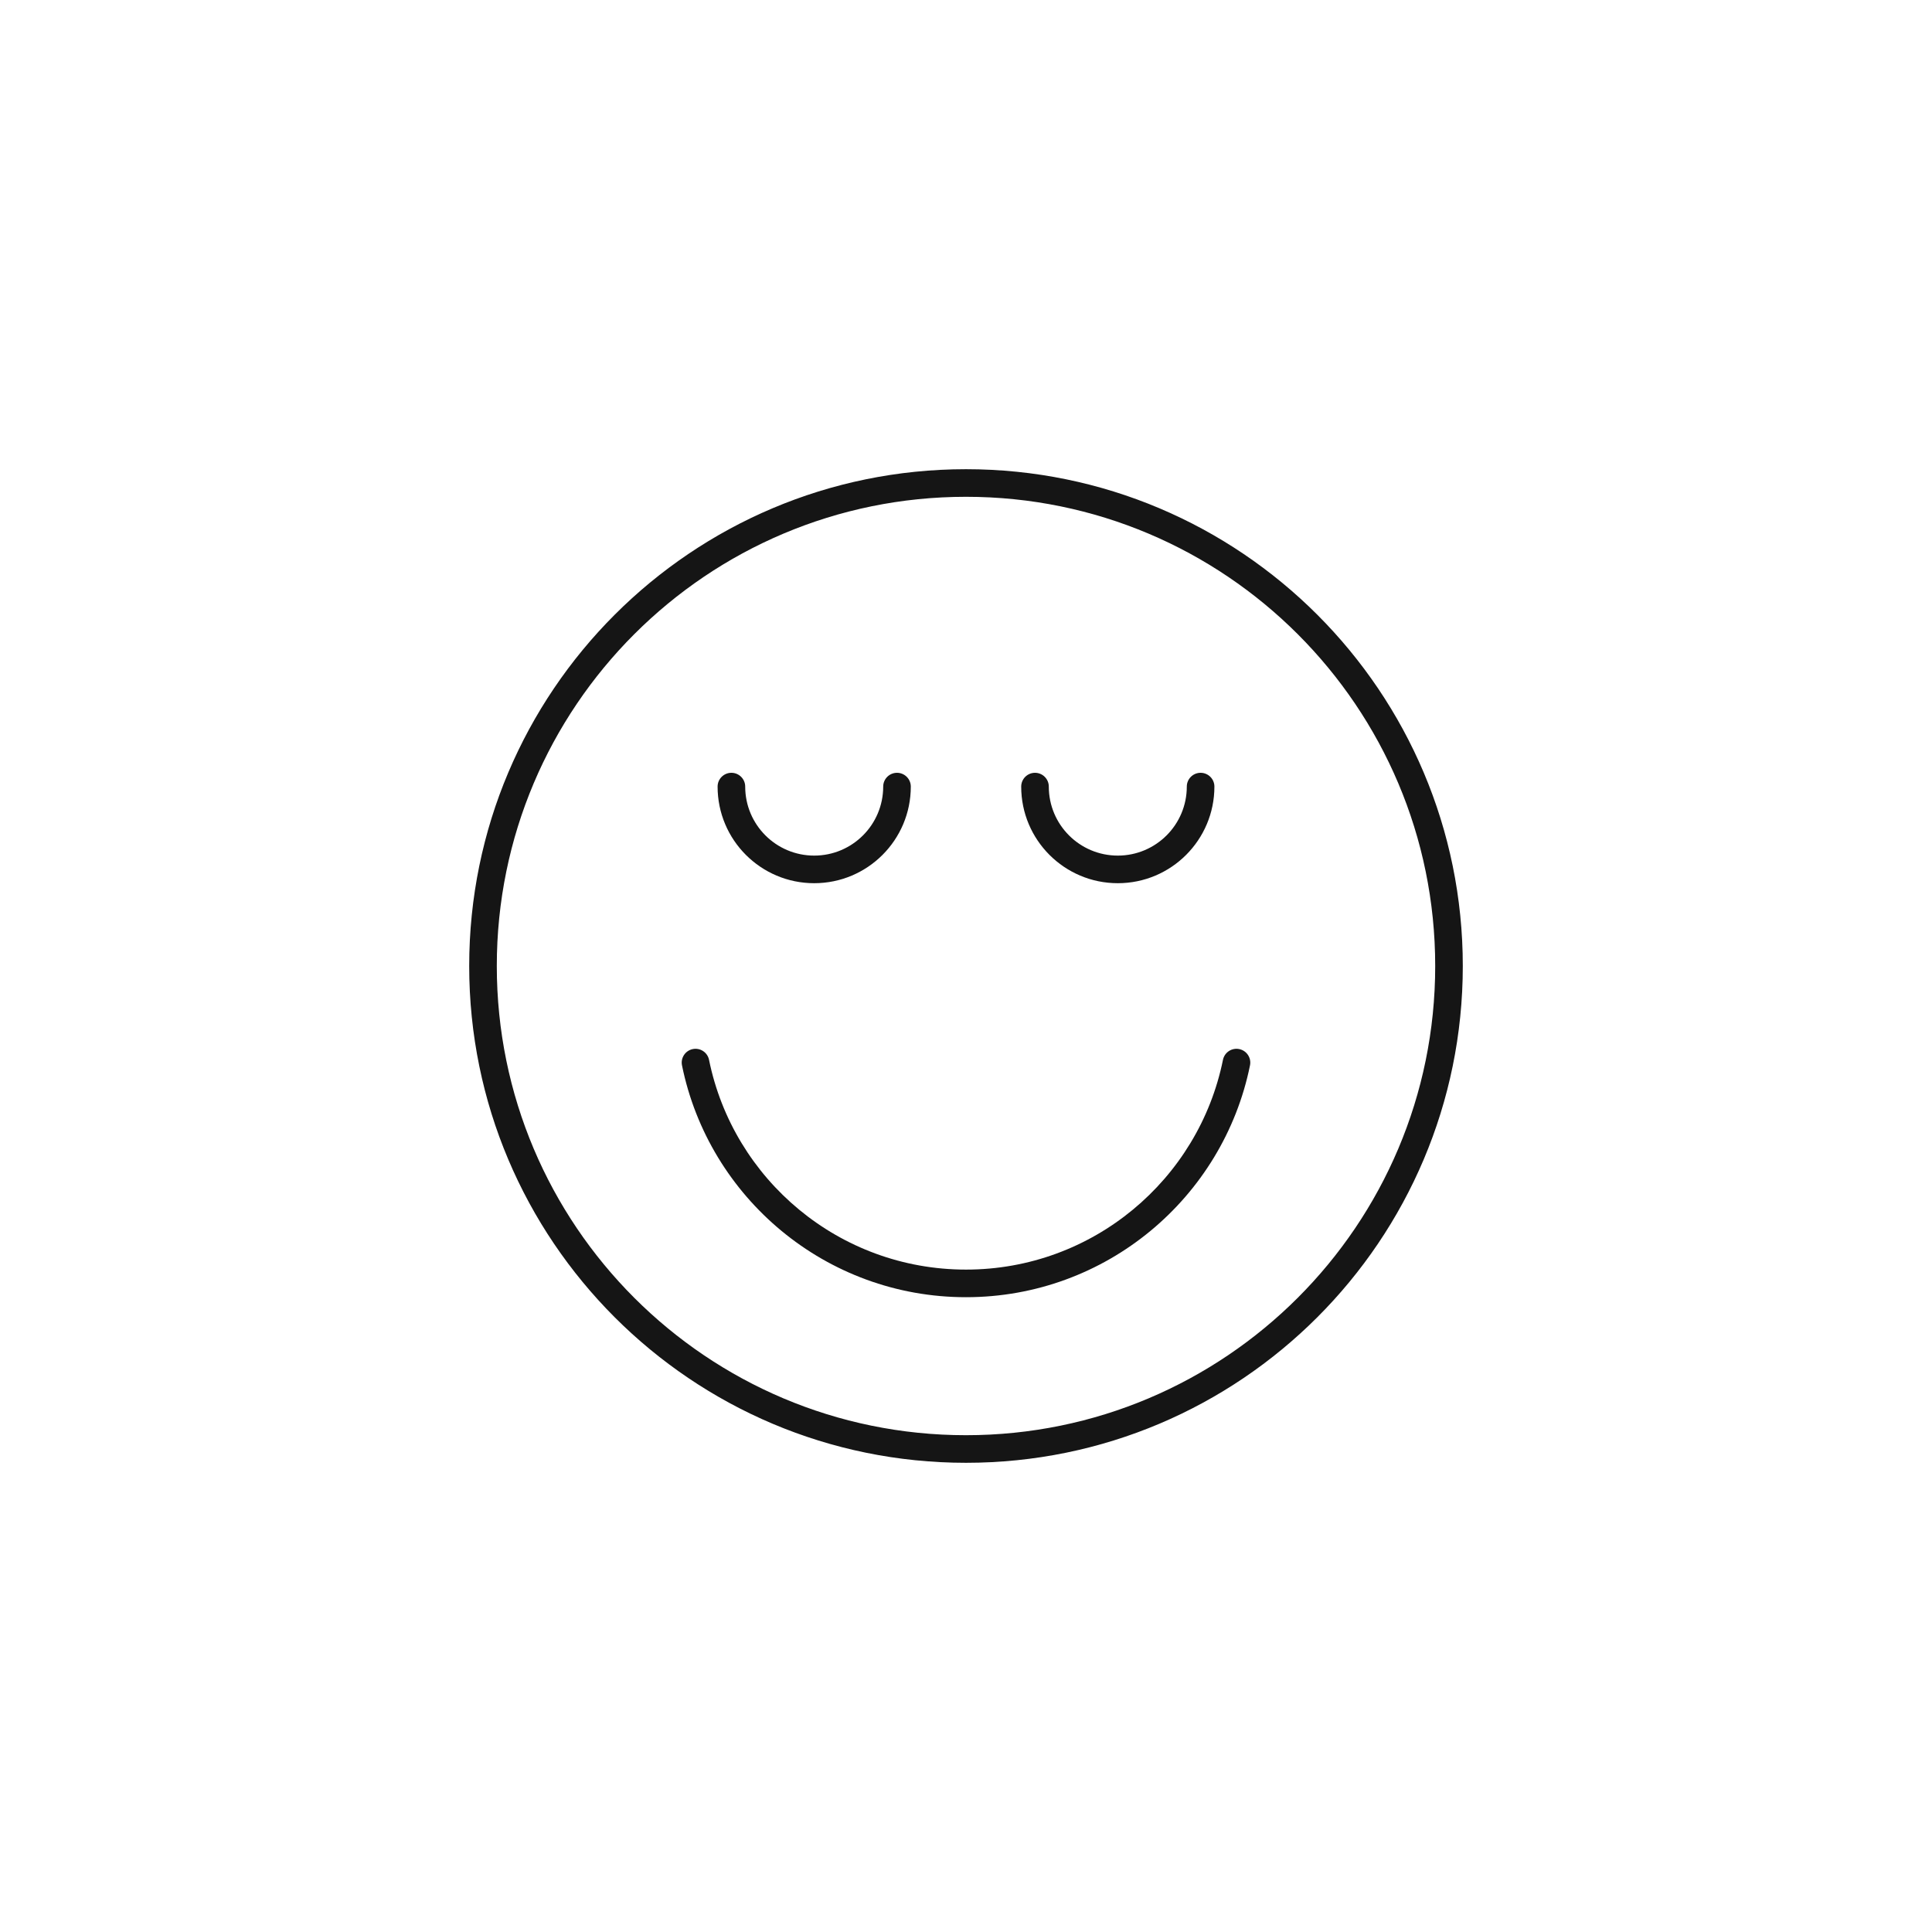 <?xml version="1.0" encoding="UTF-8"?> <svg xmlns="http://www.w3.org/2000/svg" width="70" height="70" viewBox="0 0 70 70" fill="none"> <path d="M27 28.5C27 28.224 26.776 28 26.5 28C26.224 28 26 28.224 26 28.5C26 30.433 27.567 32 29.5 32C31.433 32 33 30.433 33 28.5C33 28.224 32.776 28 32.5 28C32.224 28 32 28.224 32 28.5C32 29.881 30.881 31 29.5 31C28.119 31 27 29.881 27 28.5Z" fill="#151515"></path> <path d="M37.5 28C37.776 28 38 28.224 38 28.5C38 29.881 39.119 31 40.5 31C41.881 31 43 29.881 43 28.5C43 28.224 43.224 28 43.5 28C43.776 28 44 28.224 44 28.5C44 30.433 42.433 32 40.5 32C38.567 32 37 30.433 37 28.5C37 28.224 37.224 28 37.5 28Z" fill="#151515"></path> <path d="M25.69 38.401C25.635 38.13 25.371 37.955 25.101 38.01C24.83 38.065 24.655 38.329 24.71 38.6C25.683 43.392 29.92 47 35 47C40.08 47 44.317 43.392 45.29 38.6C45.345 38.329 45.17 38.065 44.899 38.01C44.629 37.955 44.365 38.13 44.31 38.401C43.43 42.737 39.596 46 35 46C30.405 46 26.57 42.737 25.69 38.401Z" fill="#151515"></path> <path fill-rule="evenodd" clip-rule="evenodd" d="M35 17C25.059 17 17 25.059 17 35C17 44.941 25.059 53 35 53C44.941 53 53 44.941 53 35C53 25.059 44.941 17 35 17ZM18 35C18 25.611 25.611 18 35 18C44.389 18 52 25.611 52 35C52 44.389 44.389 52 35 52C25.611 52 18 44.389 18 35Z" fill="#151515"></path> </svg> 